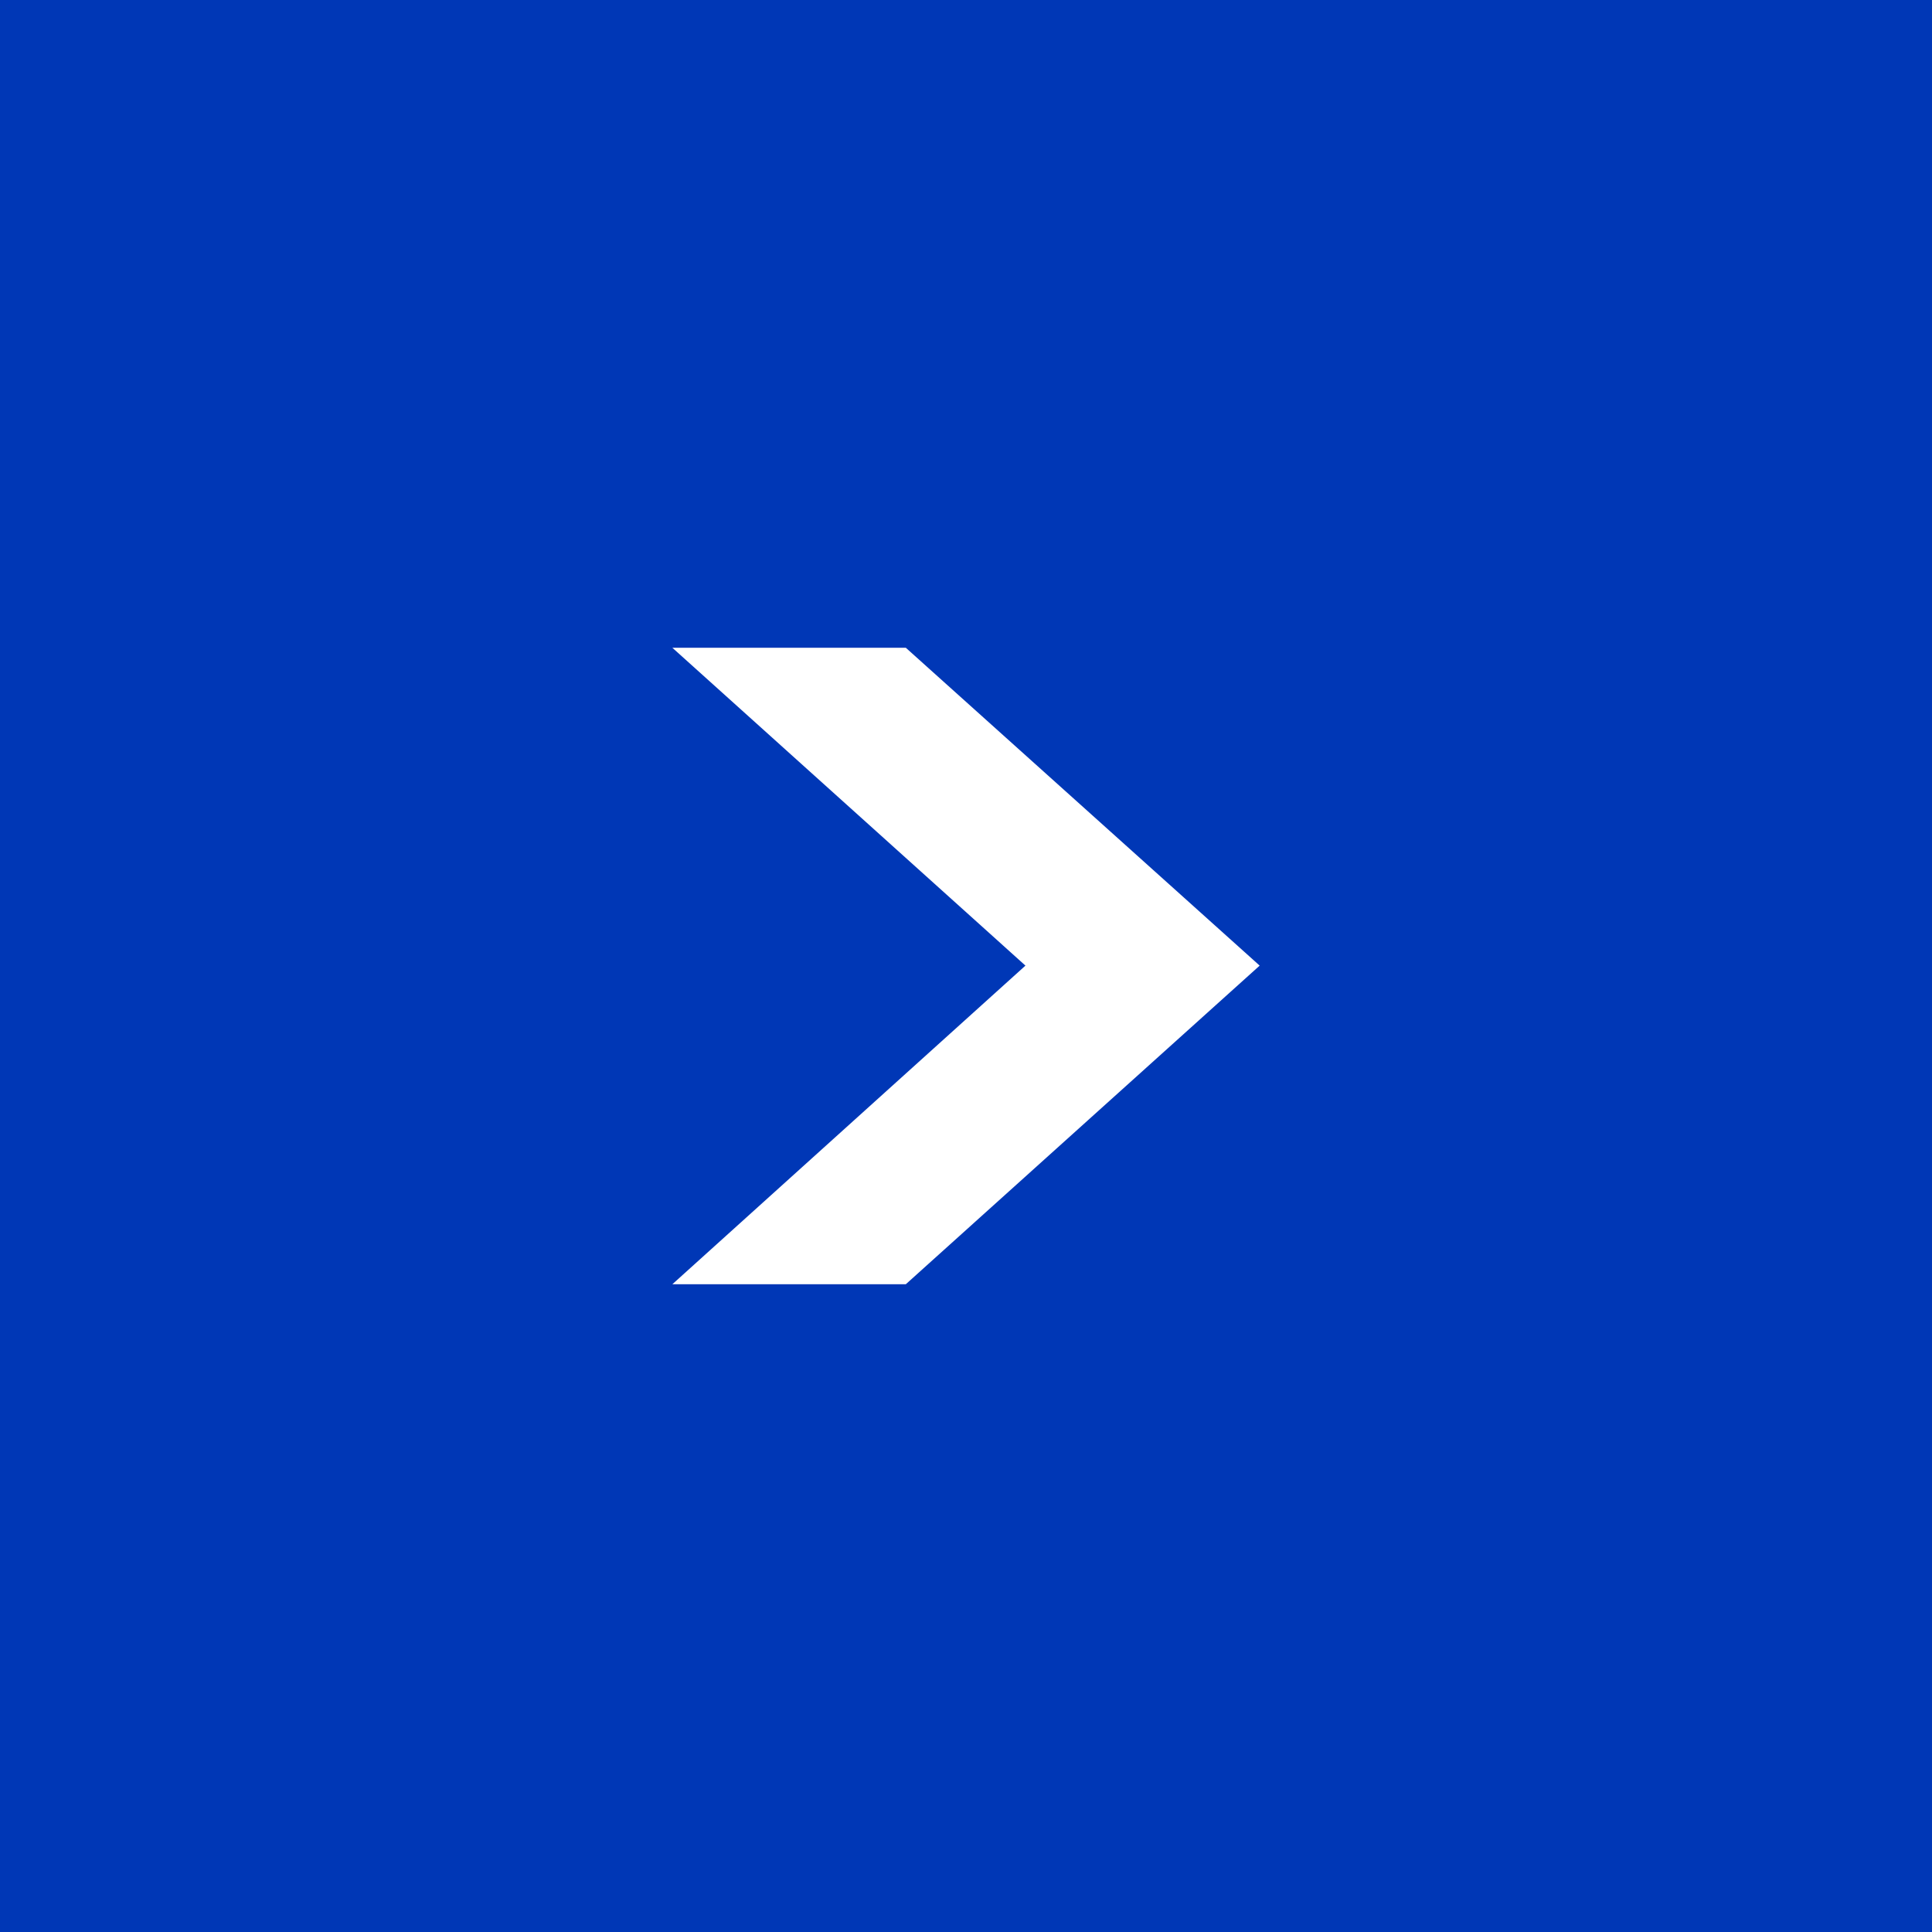 <?xml version="1.0" encoding="UTF-8"?>
<svg id="_レイヤー_1" data-name="レイヤー 1" xmlns="http://www.w3.org/2000/svg" version="1.1" viewBox="0 0 30 30">
  <defs>
    <style>
      .cls-1 {
        fill: #fff;
      }

      .cls-1, .cls-2 {
        stroke-width: 0px;
      }

      .cls-2 {
        fill: #0037b6;
      }
    </style>
  </defs>
  <rect class="cls-2" width="30" height="30"/>
  <path class="cls-1" d="M14.065,10.058h-3.625l5.483,4.936-5.483,4.948h3.625l5.495-4.948-5.495-4.936Z"/>
</svg>